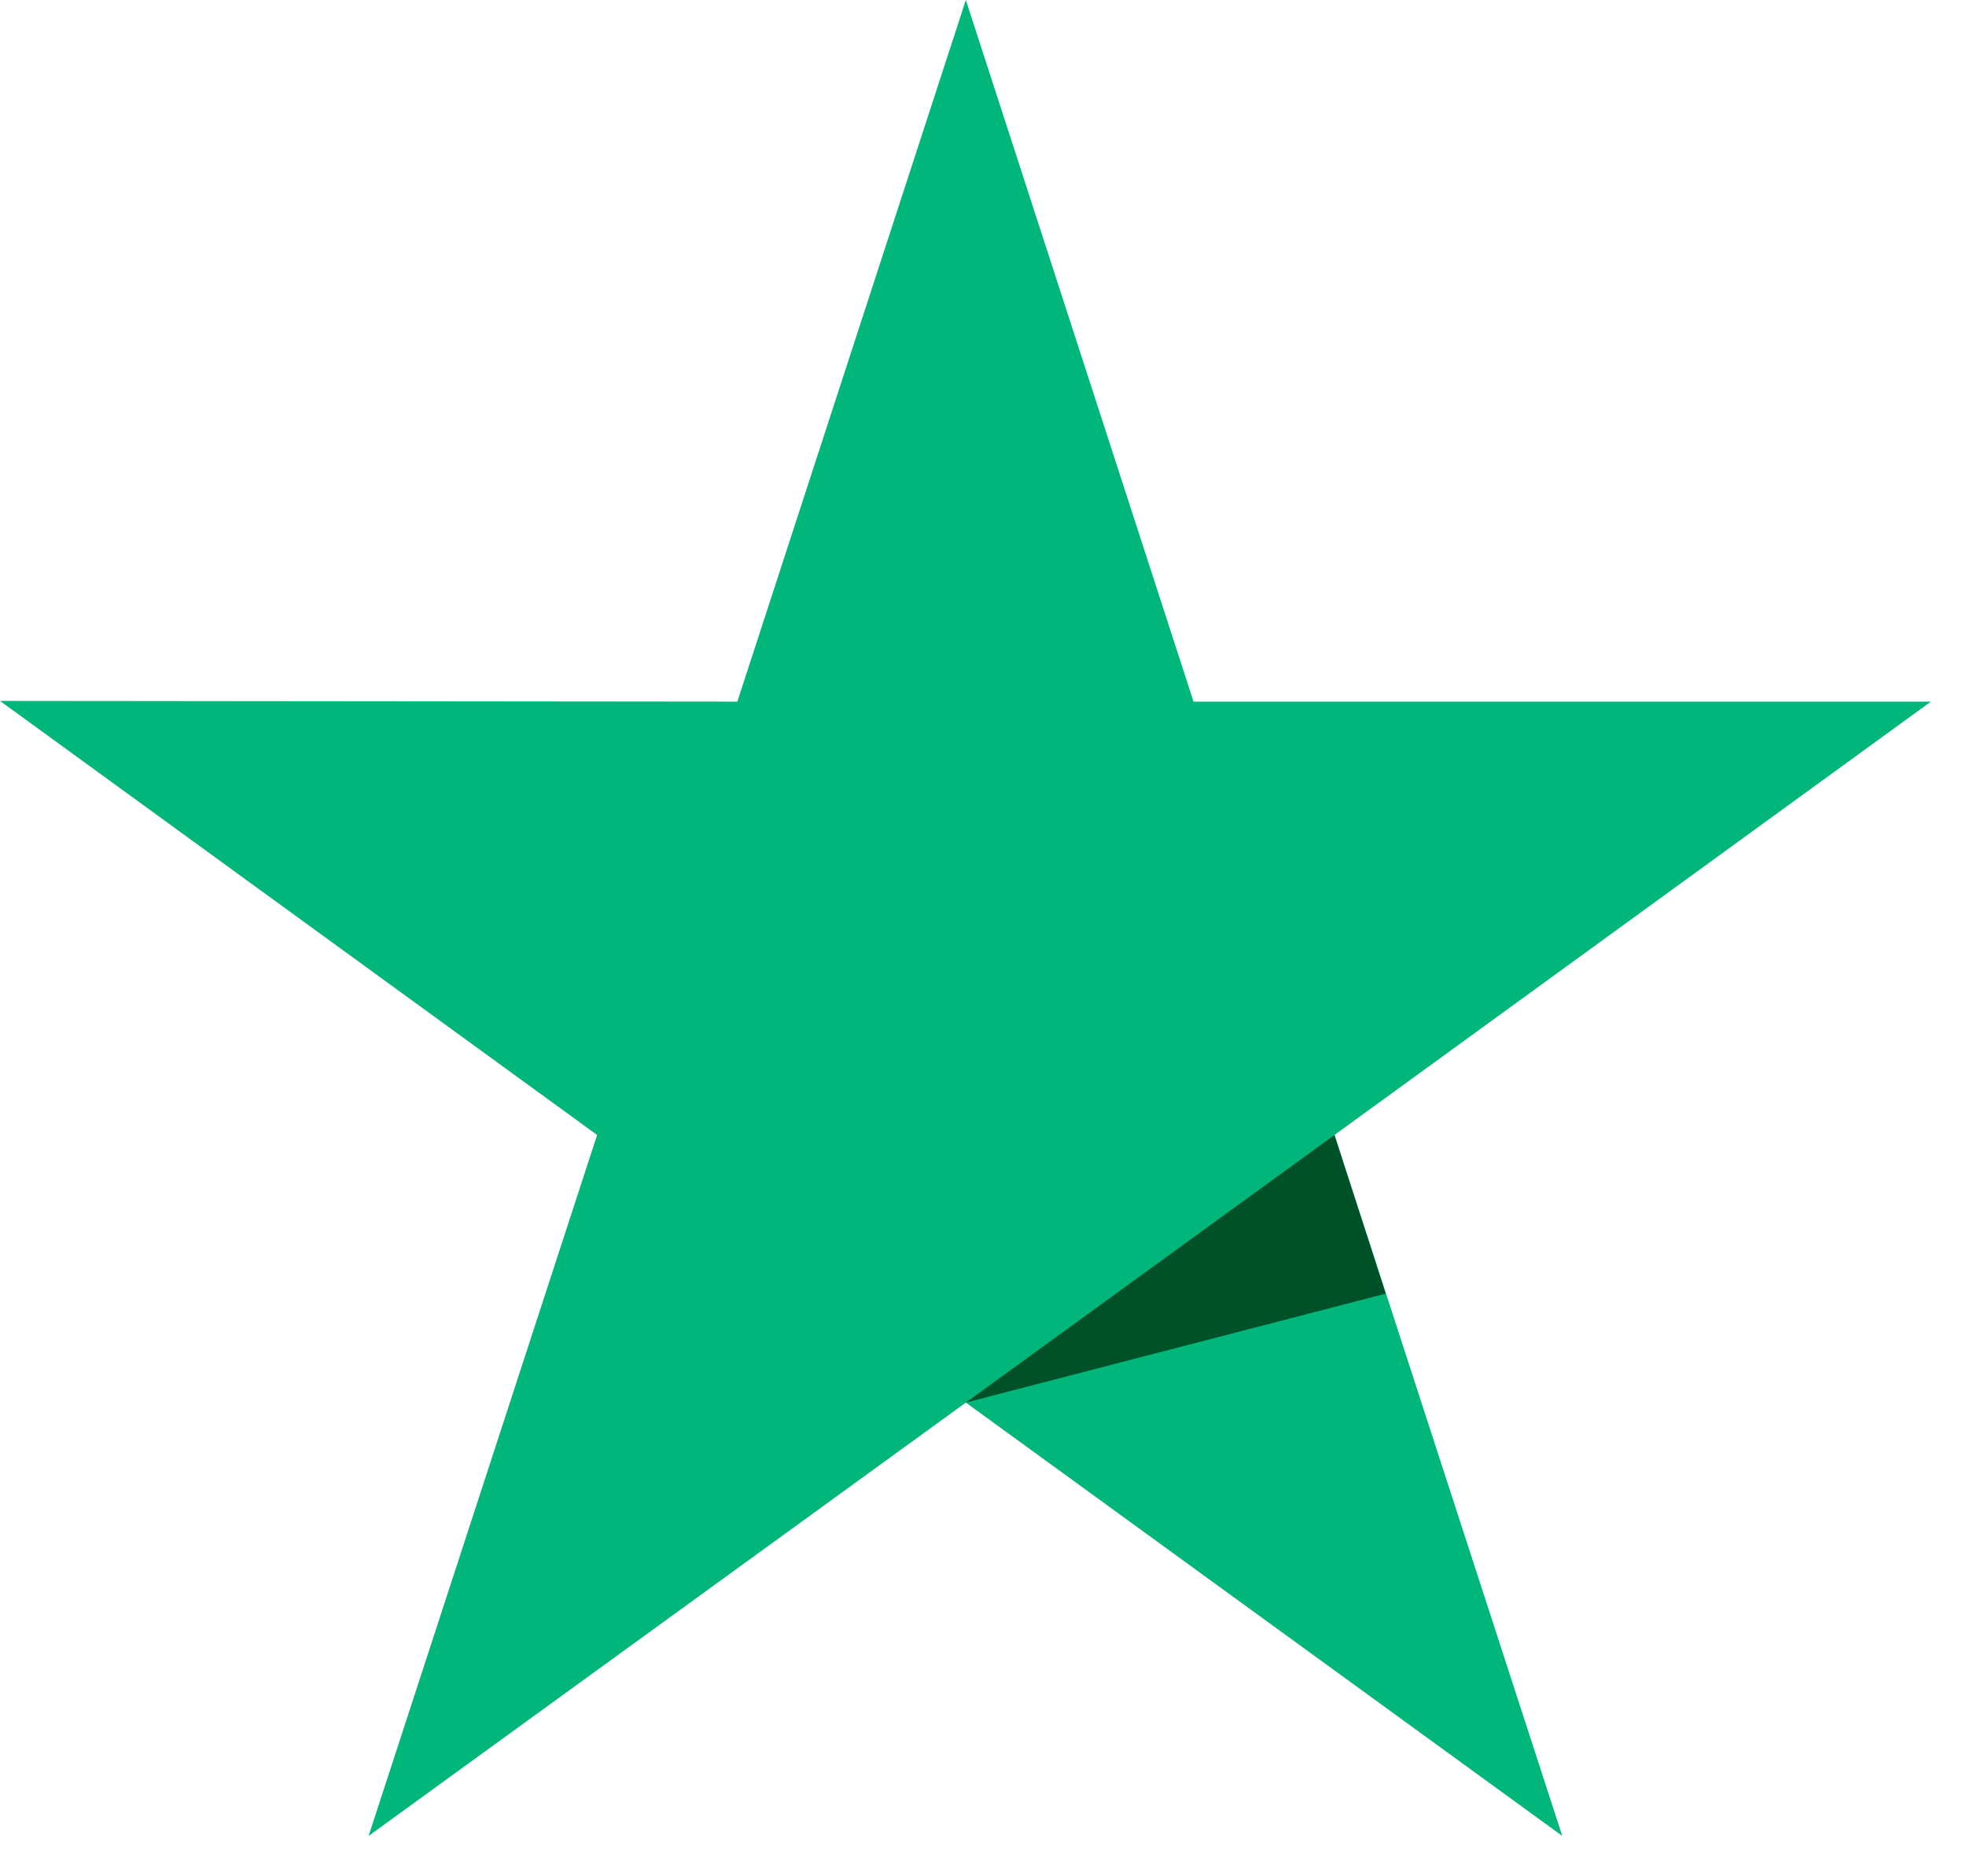 <?xml version="1.0" encoding="UTF-8"?>
<svg width="22px" height="21px" viewBox="0 0 22 21" version="1.1" xmlns="http://www.w3.org/2000/svg" xmlns:xlink="http://www.w3.org/1999/xlink">
    <title>single-star</title>
    <g id="Game-Page" stroke="none" stroke-width="1" fill="none" fill-rule="evenodd">
        <g id="Desktop-HD" transform="translate(-898, -566)" fill-rule="nonzero">
            <g id="Group-13" transform="translate(300, 229)">
                <g id="Group-53" transform="translate(454, 324)">
                    <g id="single-star" transform="translate(144, 13)">
                        <polygon id="Path" fill="#00B67A" points="21.607 7.853 13.356 7.853 10.808 0 8.251 7.853 0 7.845 6.682 12.703 4.125 20.548 10.808 15.698 17.482 20.548 14.933 12.703"></polygon>
                        <polygon id="Path" fill="#005128" points="15.506 14.479 14.933 12.703 10.808 15.698"></polygon>
                    </g>
                </g>
            </g>
        </g>
    </g>
</svg>